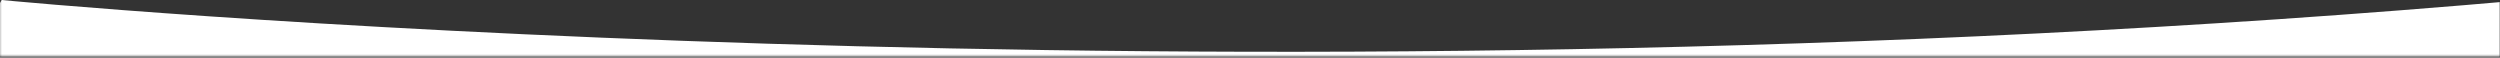 <svg xmlns="http://www.w3.org/2000/svg" xmlns:xlink="http://www.w3.org/1999/xlink" viewBox="0 0 1440 33.17"><rect x="0" y="0" width="1440" height="33.17" fill="#333333" stroke="none"/><defs><style>.a{fill:#fff;}.b{mask:url(#a);}</style><mask id="a" x="-20.14" y="-6.32" width="1474.28" height="45.02" maskUnits="userSpaceOnUse"><rect class="a" y="-6.32" width="1440" height="38.7"/></mask></defs><title>curv</title><g class="b"><path class="a" d="M0.94,0s692.18,67.13,1453.2,0V38.7H-20.14Z"/></g></svg>